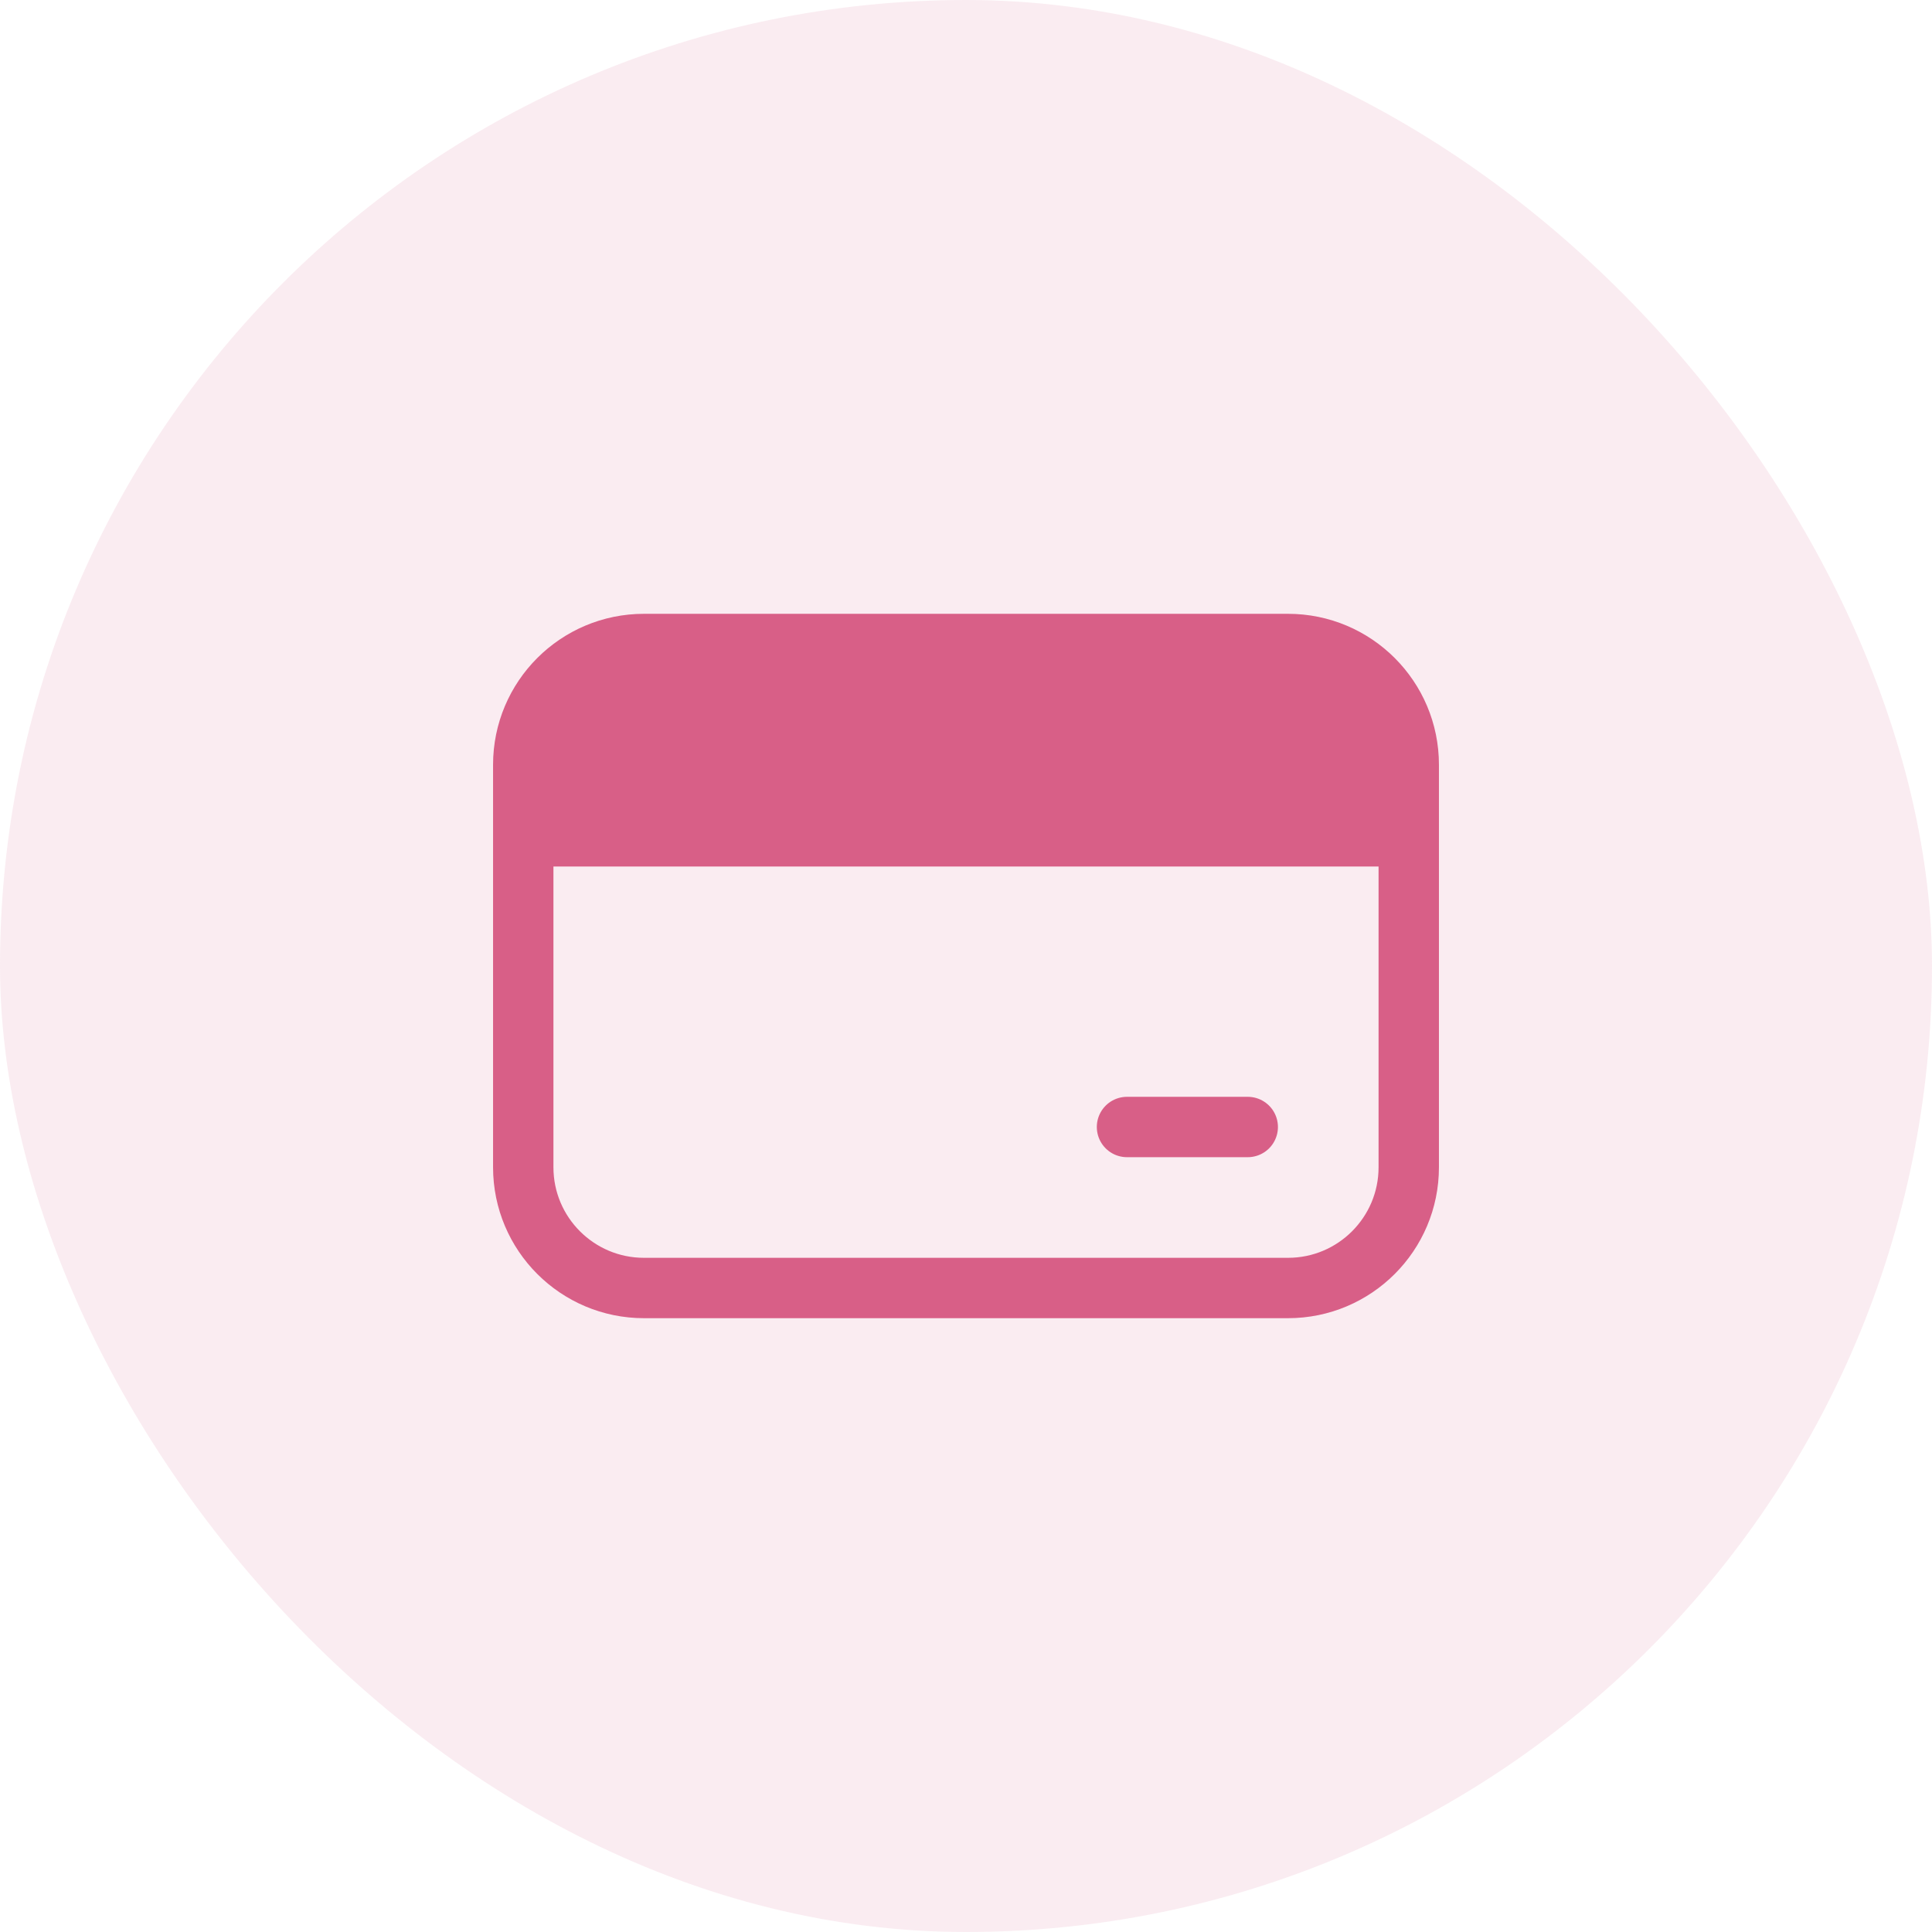 <?xml version="1.0" encoding="UTF-8"?> <svg xmlns="http://www.w3.org/2000/svg" width="48" height="48" viewBox="0 0 48 48" fill="none"> <rect width="48" height="48" rx="24" fill="#E6A1B9" fill-opacity="0.2"></rect> <path fill-rule="evenodd" clip-rule="evenodd" d="M35 19C35 17.343 33.657 16 32 16H16C14.343 16 13 17.343 13 19V20.778H35V19Z" fill="#D85F87"></path> <path d="M13 20.778V29C13 30.657 14.343 32 16 32H32C33.657 32 35 30.657 35 29V20.778M13 20.778V19C13 17.343 14.343 16 16 16H32C33.657 16 35 17.343 35 19V20.778M13 20.778H35" stroke="#D85F87" stroke-width="1.5"></path> <path d="M31 28L28 28" stroke="#D85F87" stroke-width="1.5" stroke-linecap="round"></path> </svg> 